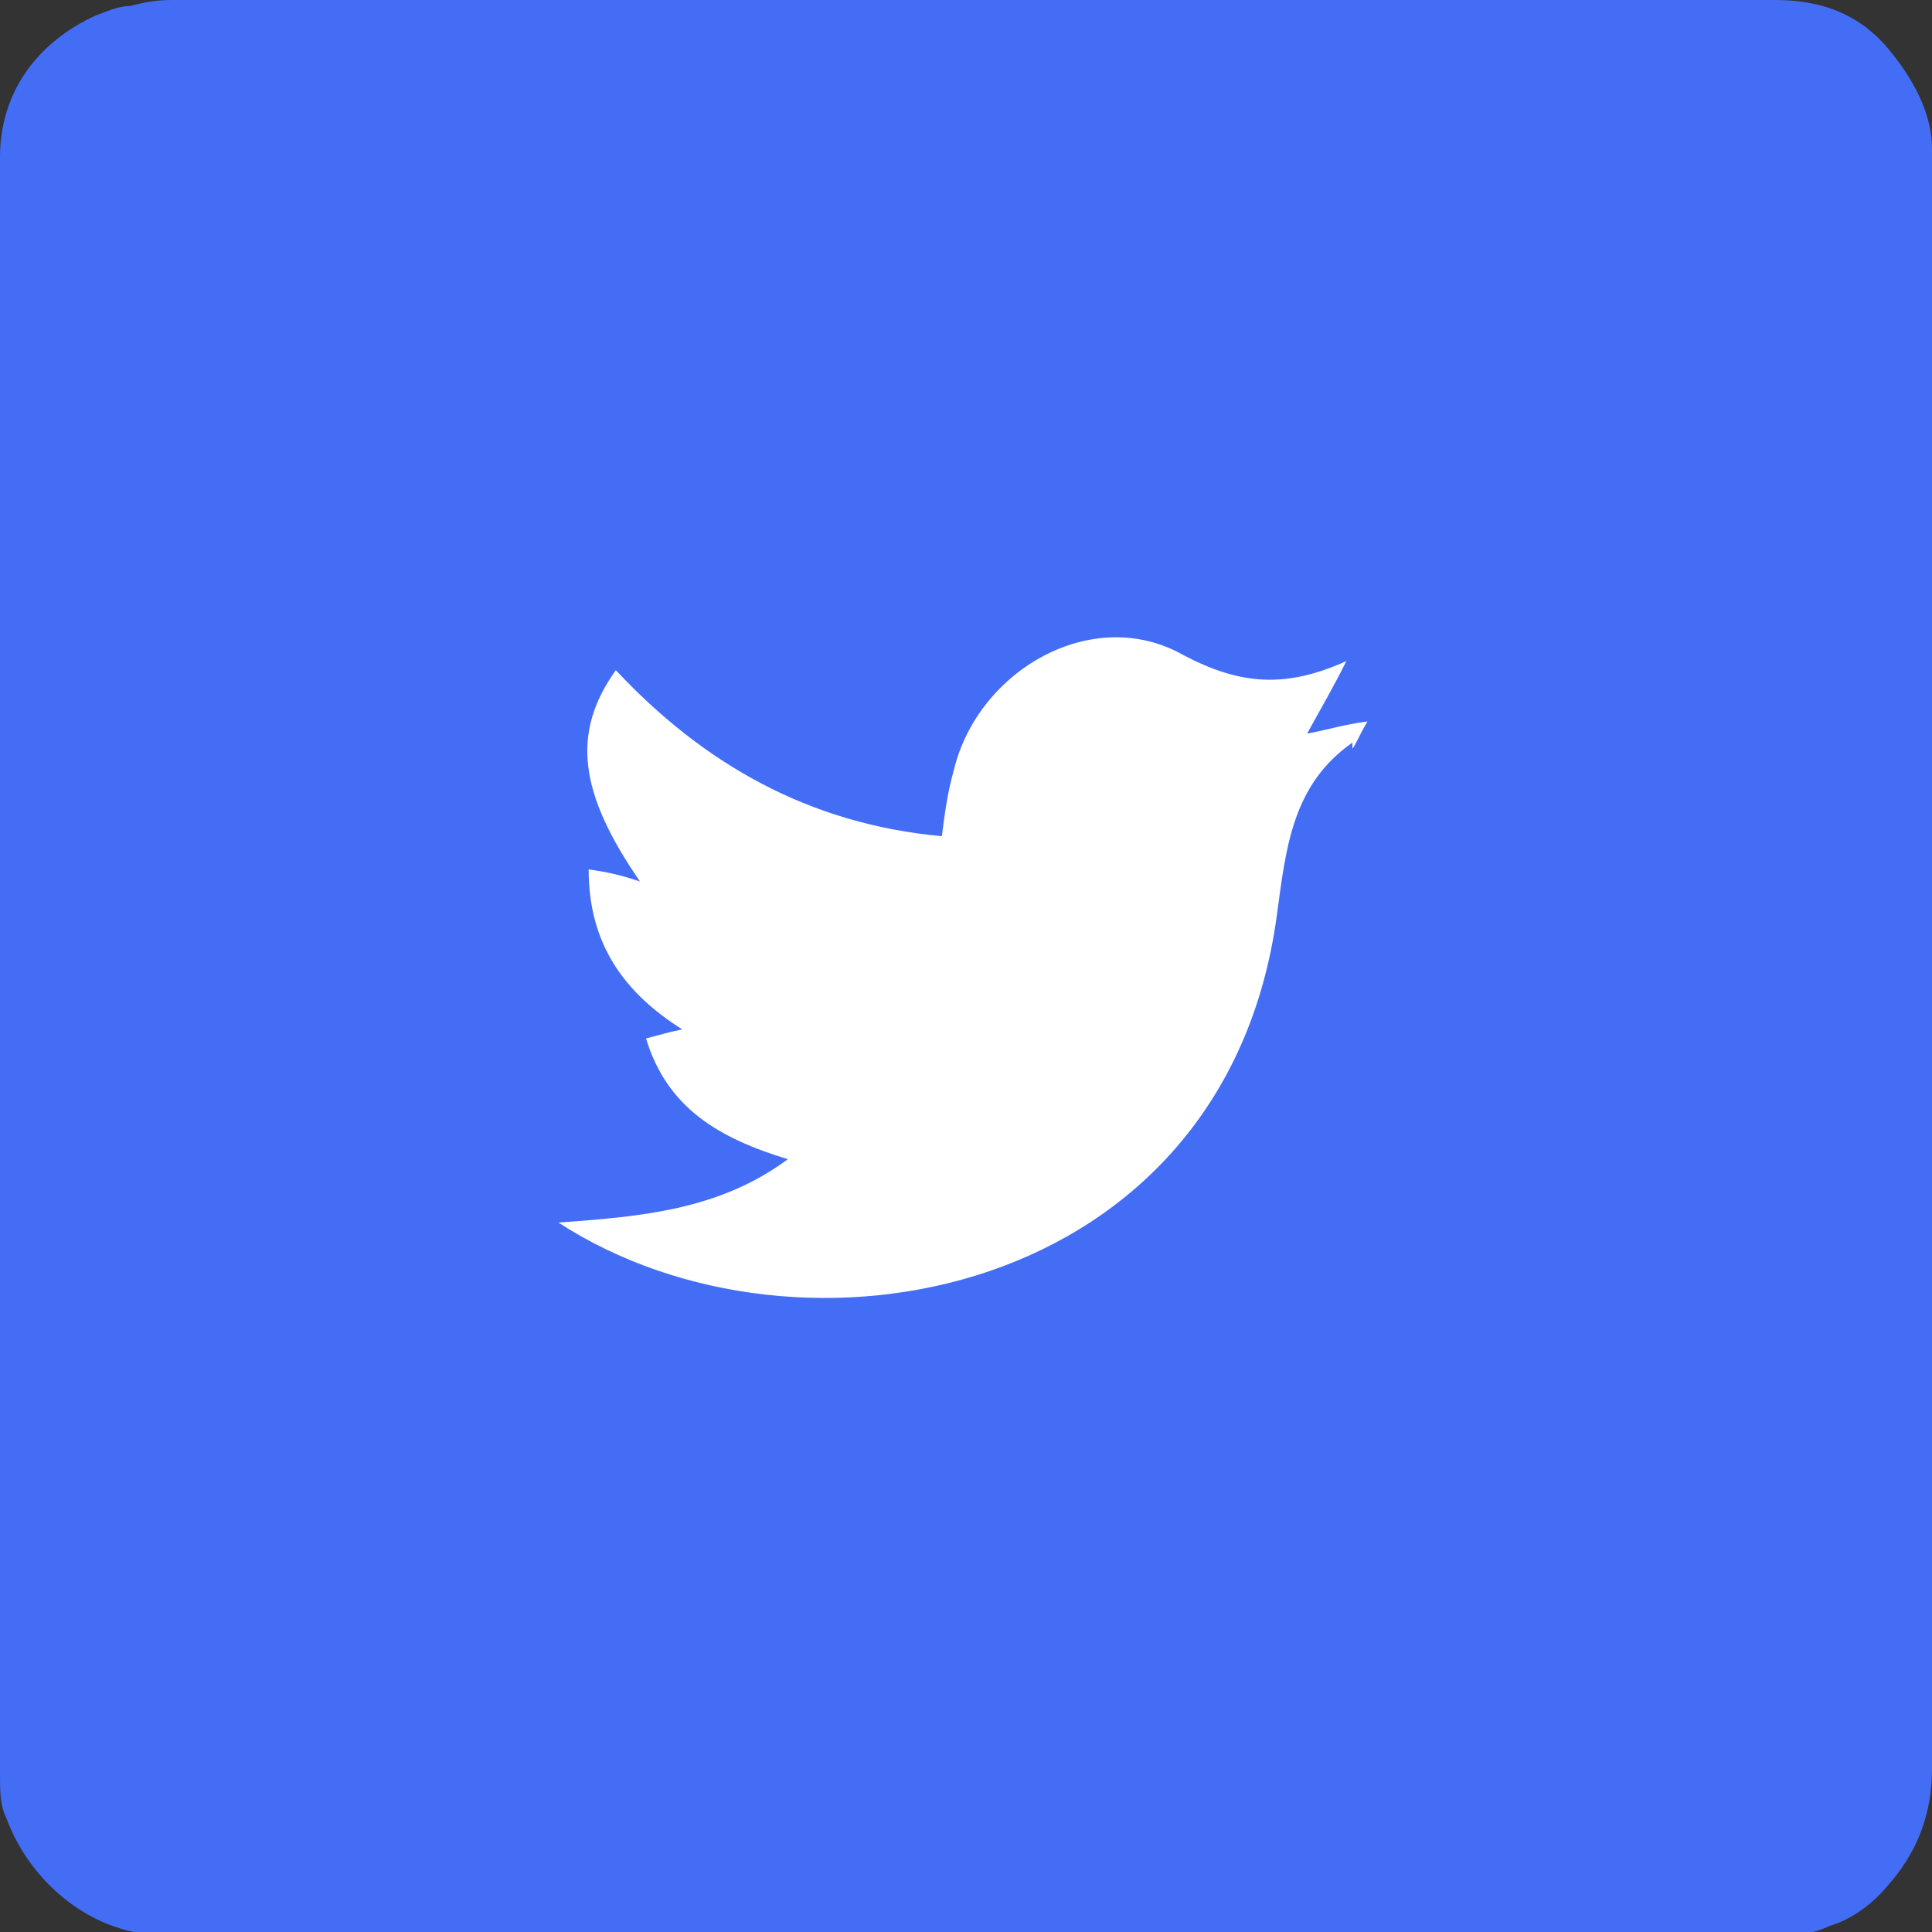 <?xml version="1.0" encoding="UTF-8"?>
<svg id="Layer_1" data-name="Layer 1" xmlns="http://www.w3.org/2000/svg" width="64" height="64" version="1.1" viewBox="0 0 64 64">
  <rect x="0" y="0" width="64" height="64" fill="#333333" stroke="none"/>
  <defs>
    <style>
      .cls-1 {
        fill: #446df6;
      }

      .cls-1, .cls-2 {
        stroke-width: 0px;
      }

      .cls-2 {
        fill: #fff;
      }
    </style>
  </defs>
  <path class="cls-1" d="M62.7,1.8c-1-1.3-2.3-1.8-3.9-1.8H5.7c-.6,0-1,.1-1.4.2-.4,0-.8.2-1.1.3C1.2,1.4,0,3.1,0,5.2v53.6c0,.5,0,1,.2,1.4.8,2.2,2.9,3.9,5.2,3.9h53.4c.6,0,1.2,0,1.8-.3.7-.2,1.4-.7,1.9-1.3,1-1.1,1.5-2.4,1.5-3.9V4.9c0-1-.5-2.1-1.3-3.1Z"/>
  <path class="cls-2" d="M44.8,24.6c-2,1.4-2.2,3.5-2.5,5.7-1.7,12.7-15.8,15.4-23.8,10.2,2.7-.2,5.3-.4,7.6-2.1-2.3-.7-4-1.7-4.7-4,.4-.1.7-.2,1.2-.3-1.9-1.2-3.1-2.8-3.1-5.3.7.1,1.1.2,1.7.4-2-2.9-2.3-4.9-.8-7,2.9,3.1,6.4,5.1,10.8,5.5.1-.8.2-1.5.4-2.2.8-3.3,4.6-5.5,7.6-3.8,1.9,1,3.4,1.1,5.4.2-.4.8-.8,1.5-1.3,2.4.6-.1,1.2-.3,2-.4-.3.5-.4.8-.5.9Z"/>
</svg>